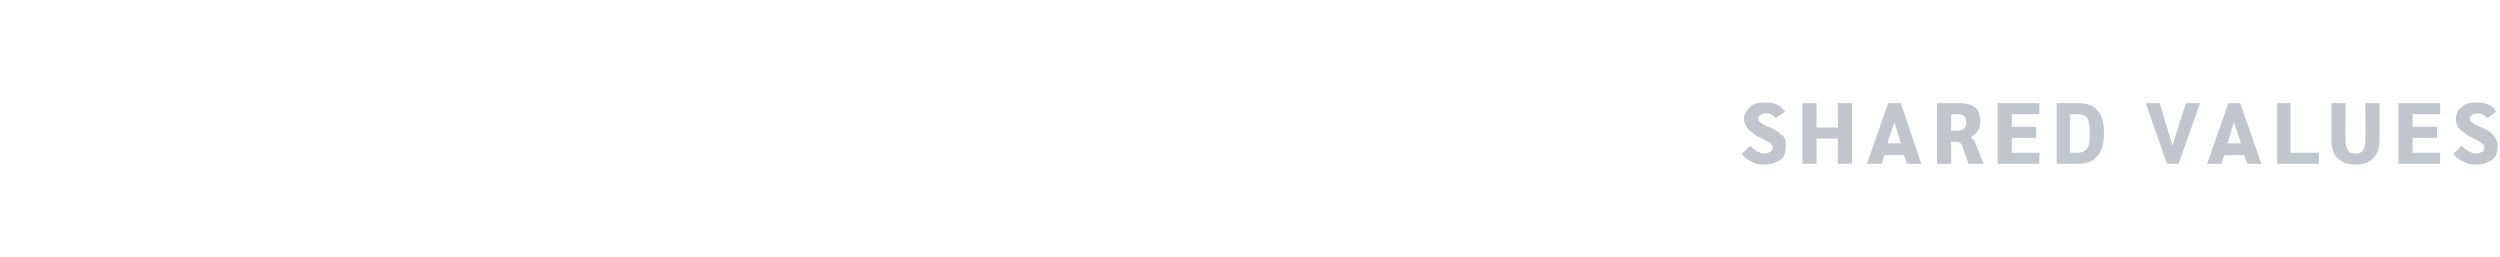 <?xml version="1.0" standalone="no"?><!DOCTYPE svg PUBLIC "-//W3C//DTD SVG 1.1//EN" "http://www.w3.org/Graphics/SVG/1.1/DTD/svg11.dtd"><svg xmlns="http://www.w3.org/2000/svg" version="1.1" width="317.5px" height="32.6px" viewBox="0 -1 317.5 32.6" style="top:-1px"><desc>Shared values</desc><defs/><g id="Polygon12056"><path d="m224 19.9c-.6 0-1.1-.1-1.6-.4c-.5-.2-.9-.5-1.2-1l1.1-1c.2.3.5.5.8.7c.4.2.7.3 1 .3c.3 0 .5-.1.7-.2c.2-.1.3-.3.3-.5c0-.2 0-.3-.1-.4c0-.1-.2-.2-.3-.3c-.2-.1-.5-.3-.9-.5c-.6-.3-1-.5-1.3-.8c-.3-.2-.6-.5-.7-.7c-.2-.3-.3-.7-.3-1c0-.4.1-.8.4-1.1c.2-.3.5-.6.9-.8c.4-.1.9-.2 1.4-.2c.6 0 1.1.1 1.5.3c.4.2.8.5 1 .9l-1.2.8c-.3-.4-.7-.6-1.2-.6c-.3 0-.6.1-.7.2c-.2.1-.3.2-.3.4c0 .2.1.3.1.4c.1.1.3.2.5.4c.3.1.6.3 1.1.5c.5.2.8.4 1.1.7c.3.2.5.4.6.7c.1.3.1.6.1 1c0 .4-.1.8-.3 1.2c-.2.3-.6.6-1 .7c-.4.2-.9.3-1.5.3zm4.9-7.8h1.8v3.1h2.7v-3.1h1.8v7.7h-1.8v-3.2h-2.7v3.2h-1.8v-7.7zm12.9 6.6h-2.5l-.3 1.1h-1.9l2.7-7.7h1.6l2.6 7.7h-1.8l-.4-1.1zm-.4-1.5l-.8-2.7l-.9 2.7h1.7zm4.6-5.1h2.8c1.8 0 2.7.7 2.7 2.2c0 .5-.1.9-.3 1.3c-.2.3-.5.6-.9.8l.3.3c.1.1.1.1.2.3l1.1 2.8H250s-.83-2.3-.8-2.3c-.1-.2-.2-.3-.3-.4c-.2-.1-.4-.1-.7-.1h-.4v2.8H246v-7.7zm2.6 3.5c.4 0 .7-.1.9-.3c.1-.2.2-.4.2-.8c0-.7-.3-1-1.1-1h-.8v2.1h.8zm5.1-3.5h5.3v1.4h-3.5v1.6h3.1v1.4h-3.1v1.9h3.5v1.4h-5.3v-7.7zm7.5 0h2.8c2.1 0 3.2 1.2 3.2 3.7c0 1-.1 1.7-.4 2.3c-.2.6-.6 1-1.1 1.3c-.5.3-1.2.4-2 .4h-2.5v-7.7zm2.7 6.3c.4 0 .7-.1.9-.3c.2-.1.4-.4.5-.8c.1-.3.1-.9.1-1.5c0-.8-.1-1.4-.3-1.8c-.2-.3-.6-.5-1.1-.5c-.03.01-1.1 0-1.1 0v4.9h1zm15.5-6.3l-2.7 7.7h-1.5l-2.7-7.7h1.8l1.6 5.4l1.7-5.4h1.8zm5.6 6.6h-2.5l-.4 1.1h-1.8l2.7-7.7h1.5l2.7 7.7h-1.8l-.4-1.1zm-.4-1.5l-.9-2.7l-.8 2.7h1.7zm4.6-5.1h1.7v6.3h3.6v1.4h-5.3v-7.7zm9.9 7.8c-1 0-1.7-.3-2.2-.8c-.6-.5-.8-1.3-.8-2.3v-4.7h1.8s-.04 4.69 0 4.7c0 .6.1 1 .3 1.3c.2.3.5.4.9.4c.5 0 .8-.1 1-.4c.2-.3.3-.7.3-1.3c.03-.01 0-4.7 0-4.7h1.8v4.7c0 1-.3 1.8-.8 2.3c-.5.5-1.2.8-2.3.8zm5.5-7.8h5.3v1.4h-3.5v1.6h3.1v1.4h-3.1v1.9h3.5v1.4h-5.3v-7.7zm9.8 7.8c-.6 0-1.1-.1-1.6-.4c-.5-.2-.9-.5-1.2-1l1-1c.3.3.6.5.9.7c.3.2.7.3 1 .3c.3 0 .5-.1.7-.2c.2-.1.3-.3.3-.5c0-.2-.1-.3-.1-.4c-.1-.1-.2-.2-.4-.3c-.1-.1-.4-.3-.8-.5c-.6-.3-1-.5-1.3-.8c-.4-.2-.6-.5-.8-.7c-.1-.3-.2-.7-.2-1c0-.4.1-.8.3-1.1c.3-.3.6-.6 1-.8c.4-.1.8-.2 1.3-.2c.6 0 1.1.1 1.6.3c.4.2.7.5.9.9l-1.1.8c-.3-.4-.8-.6-1.3-.6c-.3 0-.5.1-.7.2c-.1.1-.2.2-.2.4c0 .2 0 .3.1.4c.1.1.3.2.5.4c.3.1.6.3 1.1.5c.5.2.8.4 1.1.7c.2.2.4.4.5.7c.2.3.2.6.2 1c0 .4-.1.8-.3 1.2c-.3.3-.6.6-1 .7c-.4.2-.9.3-1.5.3z" stroke="none" fill="#c0c6cc"/></g></svg>